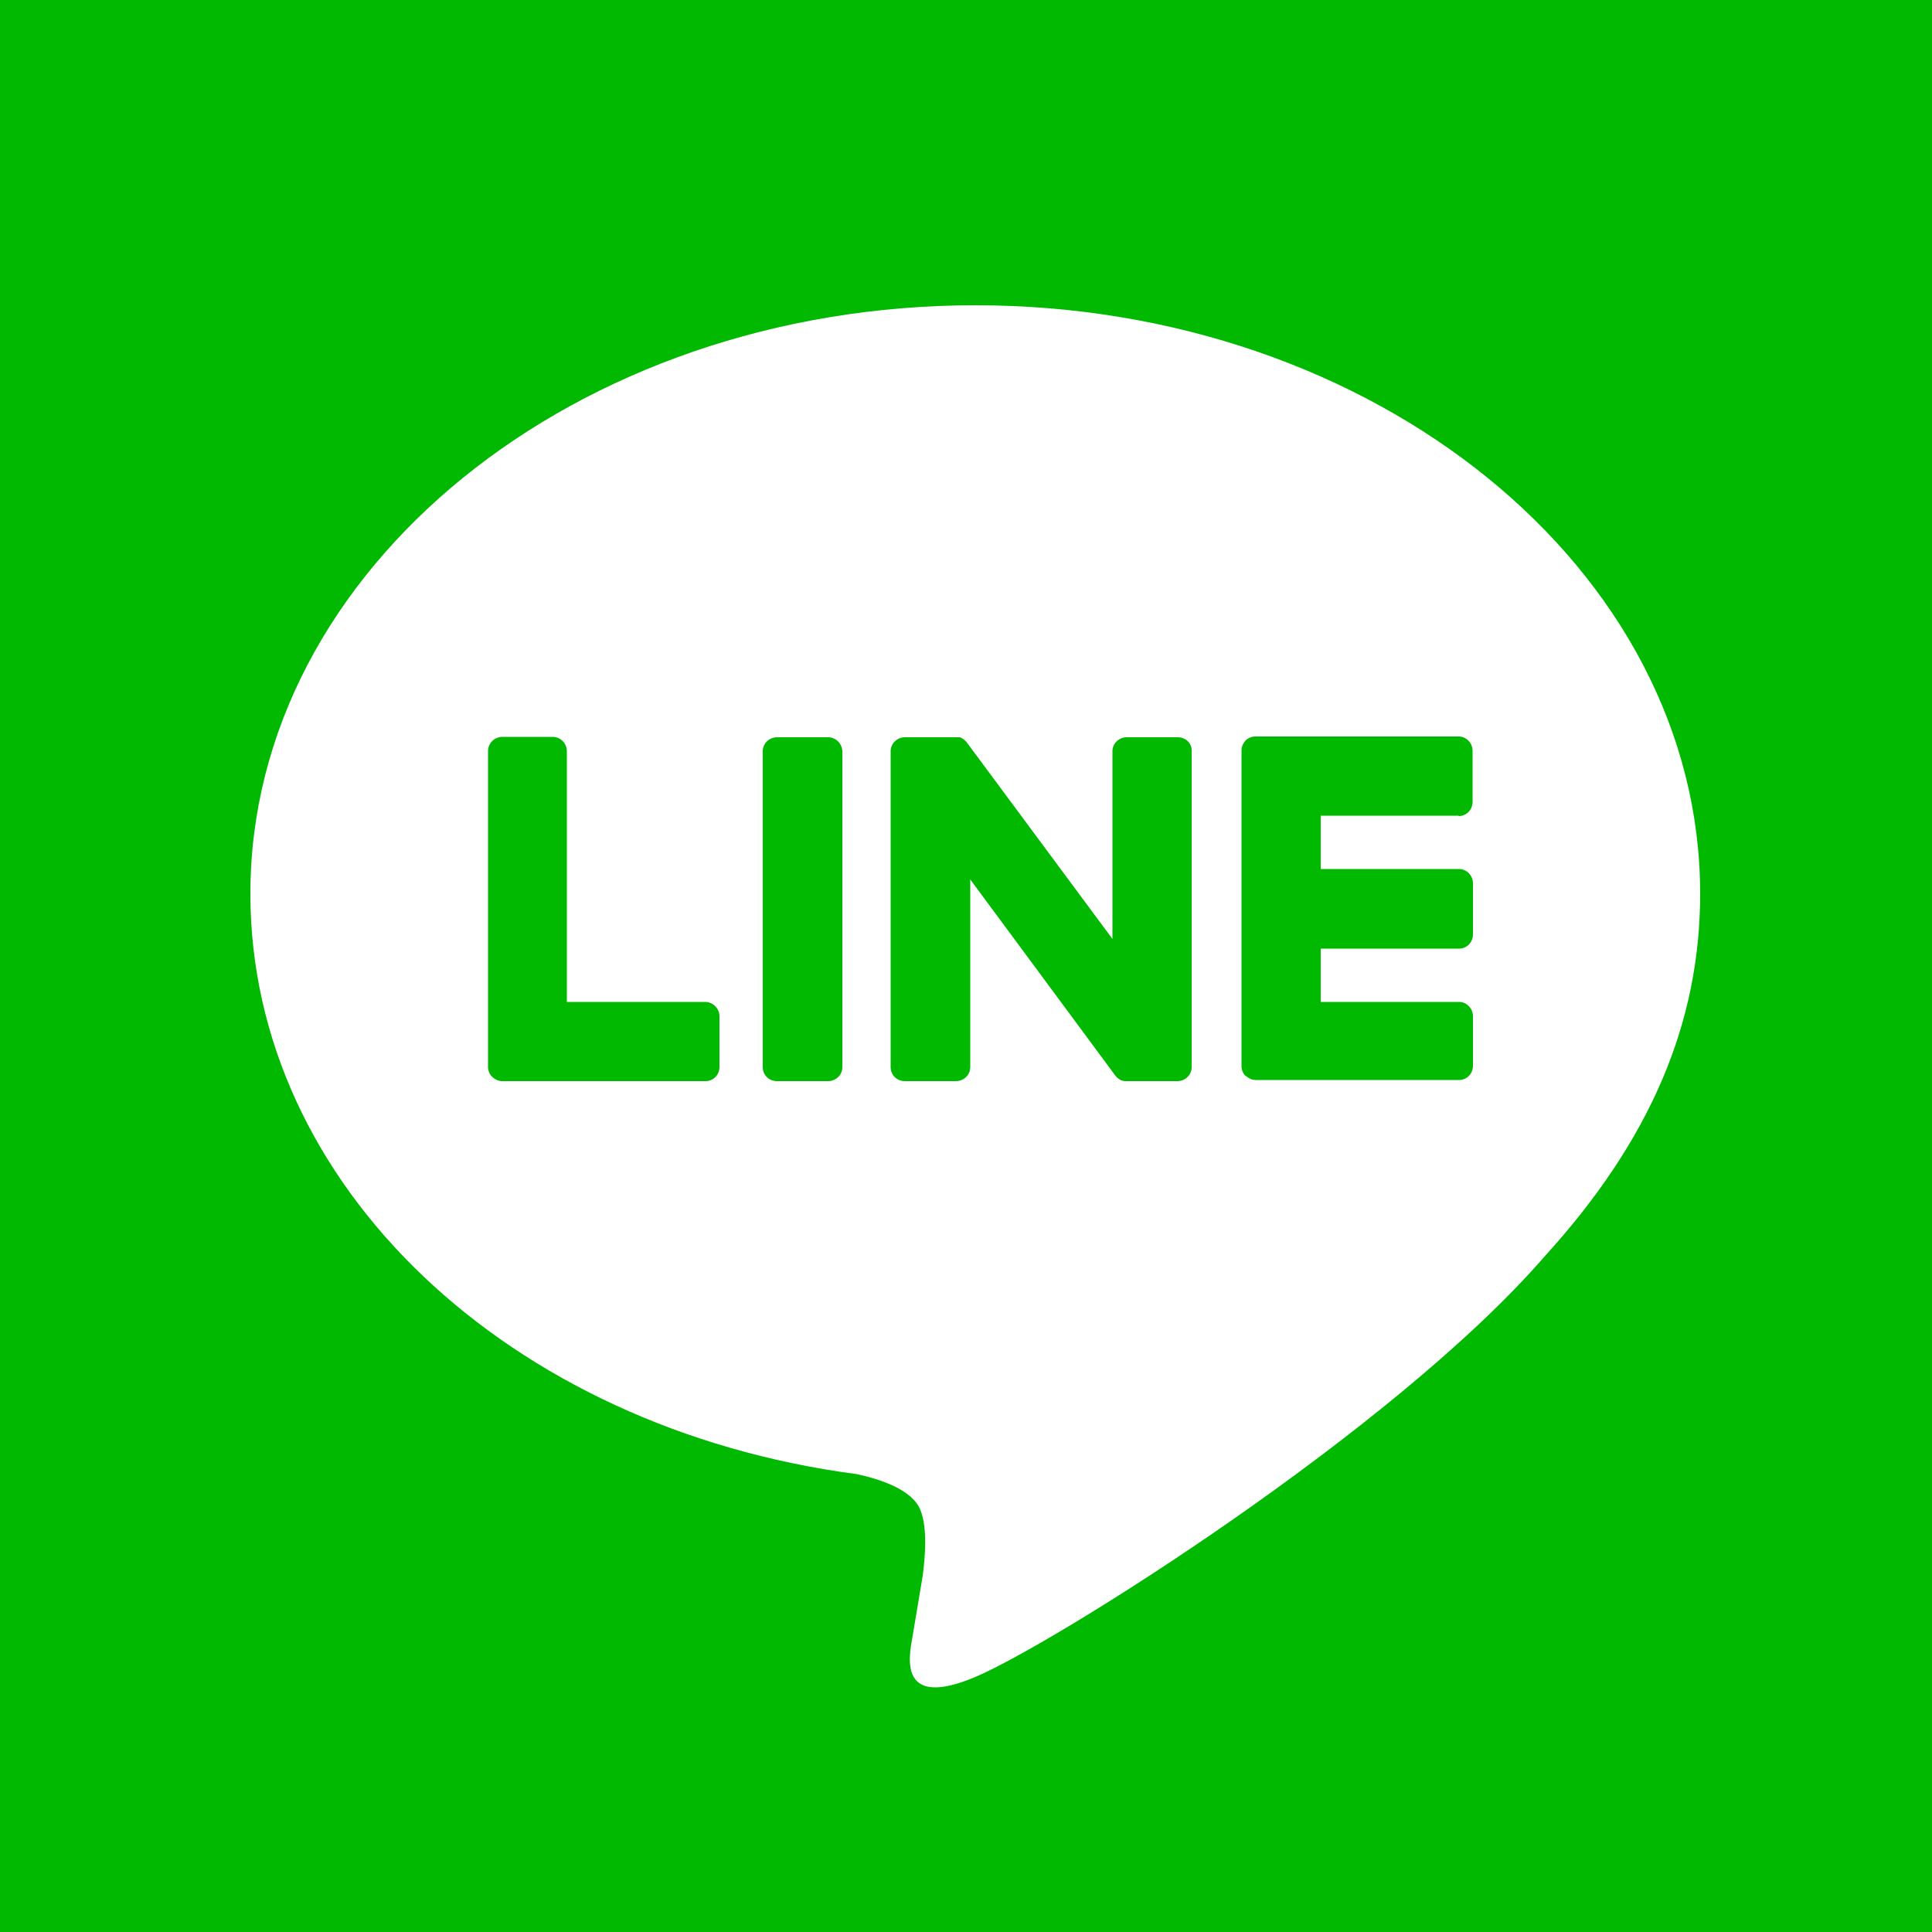 <?xml version="1.0" encoding="utf-8"?>
<!-- Generator: Adobe Illustrator 23.0.1, SVG Export Plug-In . SVG Version: 6.00 Build 0)  -->
<svg version="1.1" xmlns="http://www.w3.org/2000/svg" xmlns:xlink="http://www.w3.org/1999/xlink" x="0px" y="0px"
	 viewBox="0 0 50 50" style="enable-background:new 0 0 50 50;" xml:space="preserve">
<style type="text/css">
	.st0{display:none;}
	.st1{display:inline;}
	.st2{fill:url(#SVGID_1_);}
	.st3{fill:#FFFFFF;}
	.st4{fill:#DC4E41;}
	.st5{display:inline;fill:url(#SVGID_2_);}
	.st6{fill:#00B900;}
</style>
<g id="fb-1" class="st0">
	<g class="st1">
		<linearGradient id="SVGID_1_" gradientUnits="userSpaceOnUse" x1="0" y1="25" x2="50" y2="25">
			<stop  offset="0" style="stop-color:#4862A0"/>
			<stop  offset="1" style="stop-color:#305094"/>
		</linearGradient>
		<rect y="0" class="st2" width="50" height="50"/>
		<path class="st3" d="M27.97,44.32V26.41h5.87v-5.57h-5.87v-5.26c0-1.58,2.04-2.94,3.71-2.94h2.75V7.62h-6.26
			c-2.6,0-6.23,2.42-6.23,6.36v6.86h-5.82v5.57h5.82v17.91H27.97z"/>
	</g>
</g>
<g id="g_x2B_-2" class="st0">
	<g class="st1">
		<rect y="0" class="st4" width="50" height="50"/>
		<g>
			<path class="st3" d="M7.09,24.65c-0.23-6.05,5.07-11.64,11.12-11.71c3.09-0.26,6.09,0.94,8.42,2.89
				c-0.96,1.05-1.93,2.09-2.97,3.07c-2.05-1.25-4.53-2.2-6.93-1.36c-3.87,1.1-6.22,5.68-4.79,9.47c1.19,3.96,6,6.13,9.78,4.47
				c1.95-0.7,3.24-2.5,3.81-4.44c-2.24-0.04-4.48-0.02-6.72-0.08c-0.01-1.33-0.01-2.66-0.01-3.99c3.73-0.01,7.48-0.02,11.22,0.02
				c0.23,3.26-0.25,6.76-2.37,9.38c-2.91,3.74-8.28,4.84-12.64,3.37C10.36,34.21,6.99,29.54,7.09,24.65z"/>
			<path class="st3" d="M37.3,19.61c1.11,0,2.22,0,3.33,0c0.01,1.11,0.02,2.23,0.02,3.35c1.11,0.01,2.23,0.02,3.35,0.02
				c0,1.11,0,2.22,0,3.34c-1.11,0.01-2.23,0.01-3.35,0.02c-0.01,1.12-0.02,2.23-0.02,3.35c-1.11-0.01-2.23,0-3.34,0
				c-0.01-1.12-0.01-2.23-0.02-3.35c-1.11-0.01-2.23-0.02-3.35-0.02c0-1.11,0-2.22,0-3.34c1.11-0.01,2.23-0.01,3.35-0.02
				C37.28,21.85,37.29,20.73,37.3,19.61z"/>
		</g>
	</g>
</g>
<g id="IG-3" class="st0">
	<radialGradient id="SVGID_2_" cx="19.522" cy="29.696" r="41.46" fx="-8.789" fy="59.985" gradientUnits="userSpaceOnUse">
		<stop  offset="0.246" style="stop-color:#F2A453"/>
		<stop  offset="0.379" style="stop-color:#F05C3C"/>
		<stop  offset="0.7" style="stop-color:#C22E86"/>
		<stop  offset="0.887" style="stop-color:#6666AD"/>
		<stop  offset="0.908" style="stop-color:#5C6CB2"/>
	</radialGradient>
	<rect y="0" class="st5" width="50" height="50"/>
	<g id="XMLID_35_" class="st1">
		<path id="XMLID_38_" class="st3" d="M33.58,5.64H16.94C10.67,5.64,5.58,10.73,5.58,17v16.64C5.58,39.91,10.67,45,16.94,45h16.64
			c6.27,0,11.36-5.09,11.36-11.36V17C44.94,10.73,39.85,5.64,33.58,5.64z M41.32,33.93c0,4.16-3.38,7.54-7.54,7.54H16.75
			c-4.16,0-7.54-3.38-7.54-7.54V16.9c0-4.16,3.38-7.54,7.54-7.54h17.03c4.16,0,7.54,3.38,7.54,7.54V33.93z"/>
		<path id="XMLID_41_" class="st3" d="M25.26,15.21c-5.64,0-10.21,4.57-10.21,10.21s4.57,10.21,10.21,10.21
			c5.64,0,10.21-4.57,10.21-10.21S30.9,15.21,25.26,15.21z M25.26,32.04c-3.66,0-6.62-2.96-6.62-6.62c0-3.66,2.96-6.62,6.62-6.62
			c3.66,0,6.62,2.96,6.62,6.62C31.88,29.07,28.92,32.04,25.26,32.04z"/>
		<circle id="XMLID_42_" class="st3" cx="35.81" cy="14.82" r="2.38"/>
	</g>
</g>
<g id="line-4">
	<g>
		<rect y="0" class="st6" width="50" height="50"/>
		<g id="TYPE_A_1_">
			<g>
				<path class="st3" d="M44,23.13c0-8.4-8.42-15.23-18.76-15.23c-10.34,0-18.76,6.83-18.76,15.23c0,7.53,6.67,13.83,15.69,15.02
					c0.61,0.13,1.44,0.4,1.65,0.93c0.19,0.47,0.12,1.22,0.06,1.7c0,0-0.22,1.32-0.27,1.61c-0.08,0.47-0.38,1.86,1.63,1.01
					c2-0.84,10.81-6.36,14.74-10.89h0C42.7,29.52,44,26.49,44,23.13"/>
				<g>
					<path class="st6" d="M21.43,19.08h-1.32c-0.2,0-0.37,0.16-0.37,0.36v8.18c0,0.2,0.16,0.36,0.37,0.36h1.32
						c0.2,0,0.37-0.16,0.37-0.36v-8.18C21.79,19.24,21.63,19.08,21.43,19.08"/>
					<path class="st6" d="M30.48,19.08h-1.32c-0.2,0-0.37,0.16-0.37,0.36v4.86l-3.75-5.06c-0.01-0.01-0.02-0.03-0.03-0.04
						c0,0,0,0,0,0c-0.01-0.01-0.01-0.02-0.02-0.02c0,0,0,0-0.01-0.01c-0.01-0.01-0.01-0.01-0.02-0.02c0,0-0.01-0.01-0.01-0.01
						c-0.01,0-0.01-0.01-0.02-0.01c0,0-0.01,0-0.01-0.01c-0.01,0-0.01-0.01-0.02-0.01c0,0-0.01,0-0.01-0.01
						c-0.01,0-0.01-0.01-0.02-0.01c0,0-0.01,0-0.01,0c-0.01,0-0.01-0.01-0.02-0.01c0,0-0.01,0-0.01,0c-0.01,0-0.01,0-0.02,0
						c-0.01,0-0.01,0-0.02,0c-0.01,0-0.01,0-0.02,0c-0.01,0-0.01,0-0.02,0c0,0-0.01,0-0.01,0h-1.32c-0.2,0-0.37,0.16-0.37,0.36v8.18
						c0,0.2,0.16,0.36,0.37,0.36h1.32c0.2,0,0.37-0.16,0.37-0.36v-4.86l3.75,5.07c0.03,0.04,0.06,0.07,0.09,0.09c0,0,0,0,0,0
						c0.01,0,0.01,0.01,0.02,0.01c0,0,0.01,0,0.01,0.01c0.01,0,0.01,0.01,0.02,0.01c0.01,0,0.01,0.01,0.02,0.01c0,0,0.01,0,0.01,0
						c0.01,0,0.02,0.01,0.02,0.01c0,0,0,0,0.01,0c0.03,0.01,0.06,0.01,0.09,0.01h1.32c0.2,0,0.37-0.16,0.37-0.36v-8.18
						C30.85,19.24,30.69,19.08,30.48,19.08"/>
					<path class="st6" d="M18.25,25.93h-3.58v-6.49c0-0.2-0.16-0.37-0.37-0.37H13c-0.2,0-0.37,0.16-0.37,0.37v8.17v0
						c0,0.1,0.04,0.19,0.1,0.25c0,0,0,0,0.01,0.01c0,0,0,0,0.01,0.01c0.07,0.06,0.15,0.1,0.25,0.1h0h5.26c0.2,0,0.36-0.16,0.36-0.37
						V26.3C18.62,26.1,18.45,25.93,18.25,25.93"/>
					<path class="st6" d="M37.75,21.12c0.2,0,0.36-0.16,0.36-0.37v-1.32c0-0.2-0.16-0.37-0.36-0.37h-5.26h0
						c-0.1,0-0.19,0.04-0.25,0.1c0,0,0,0,0,0c0,0,0,0-0.01,0.01c-0.06,0.07-0.1,0.15-0.1,0.25v0v8.17v0c0,0.1,0.04,0.19,0.1,0.25
						c0,0,0,0,0.01,0.01c0,0,0,0,0.01,0c0.07,0.06,0.15,0.1,0.25,0.1h0h5.26c0.2,0,0.36-0.16,0.36-0.37V26.3
						c0-0.2-0.16-0.37-0.36-0.37h-3.58v-1.38h3.58c0.2,0,0.36-0.16,0.36-0.37v-1.32c0-0.2-0.16-0.37-0.36-0.37h-3.58v-1.38H37.75z"
						/>
				</g>
			</g>
		</g>
	</g>
</g>
</svg>
